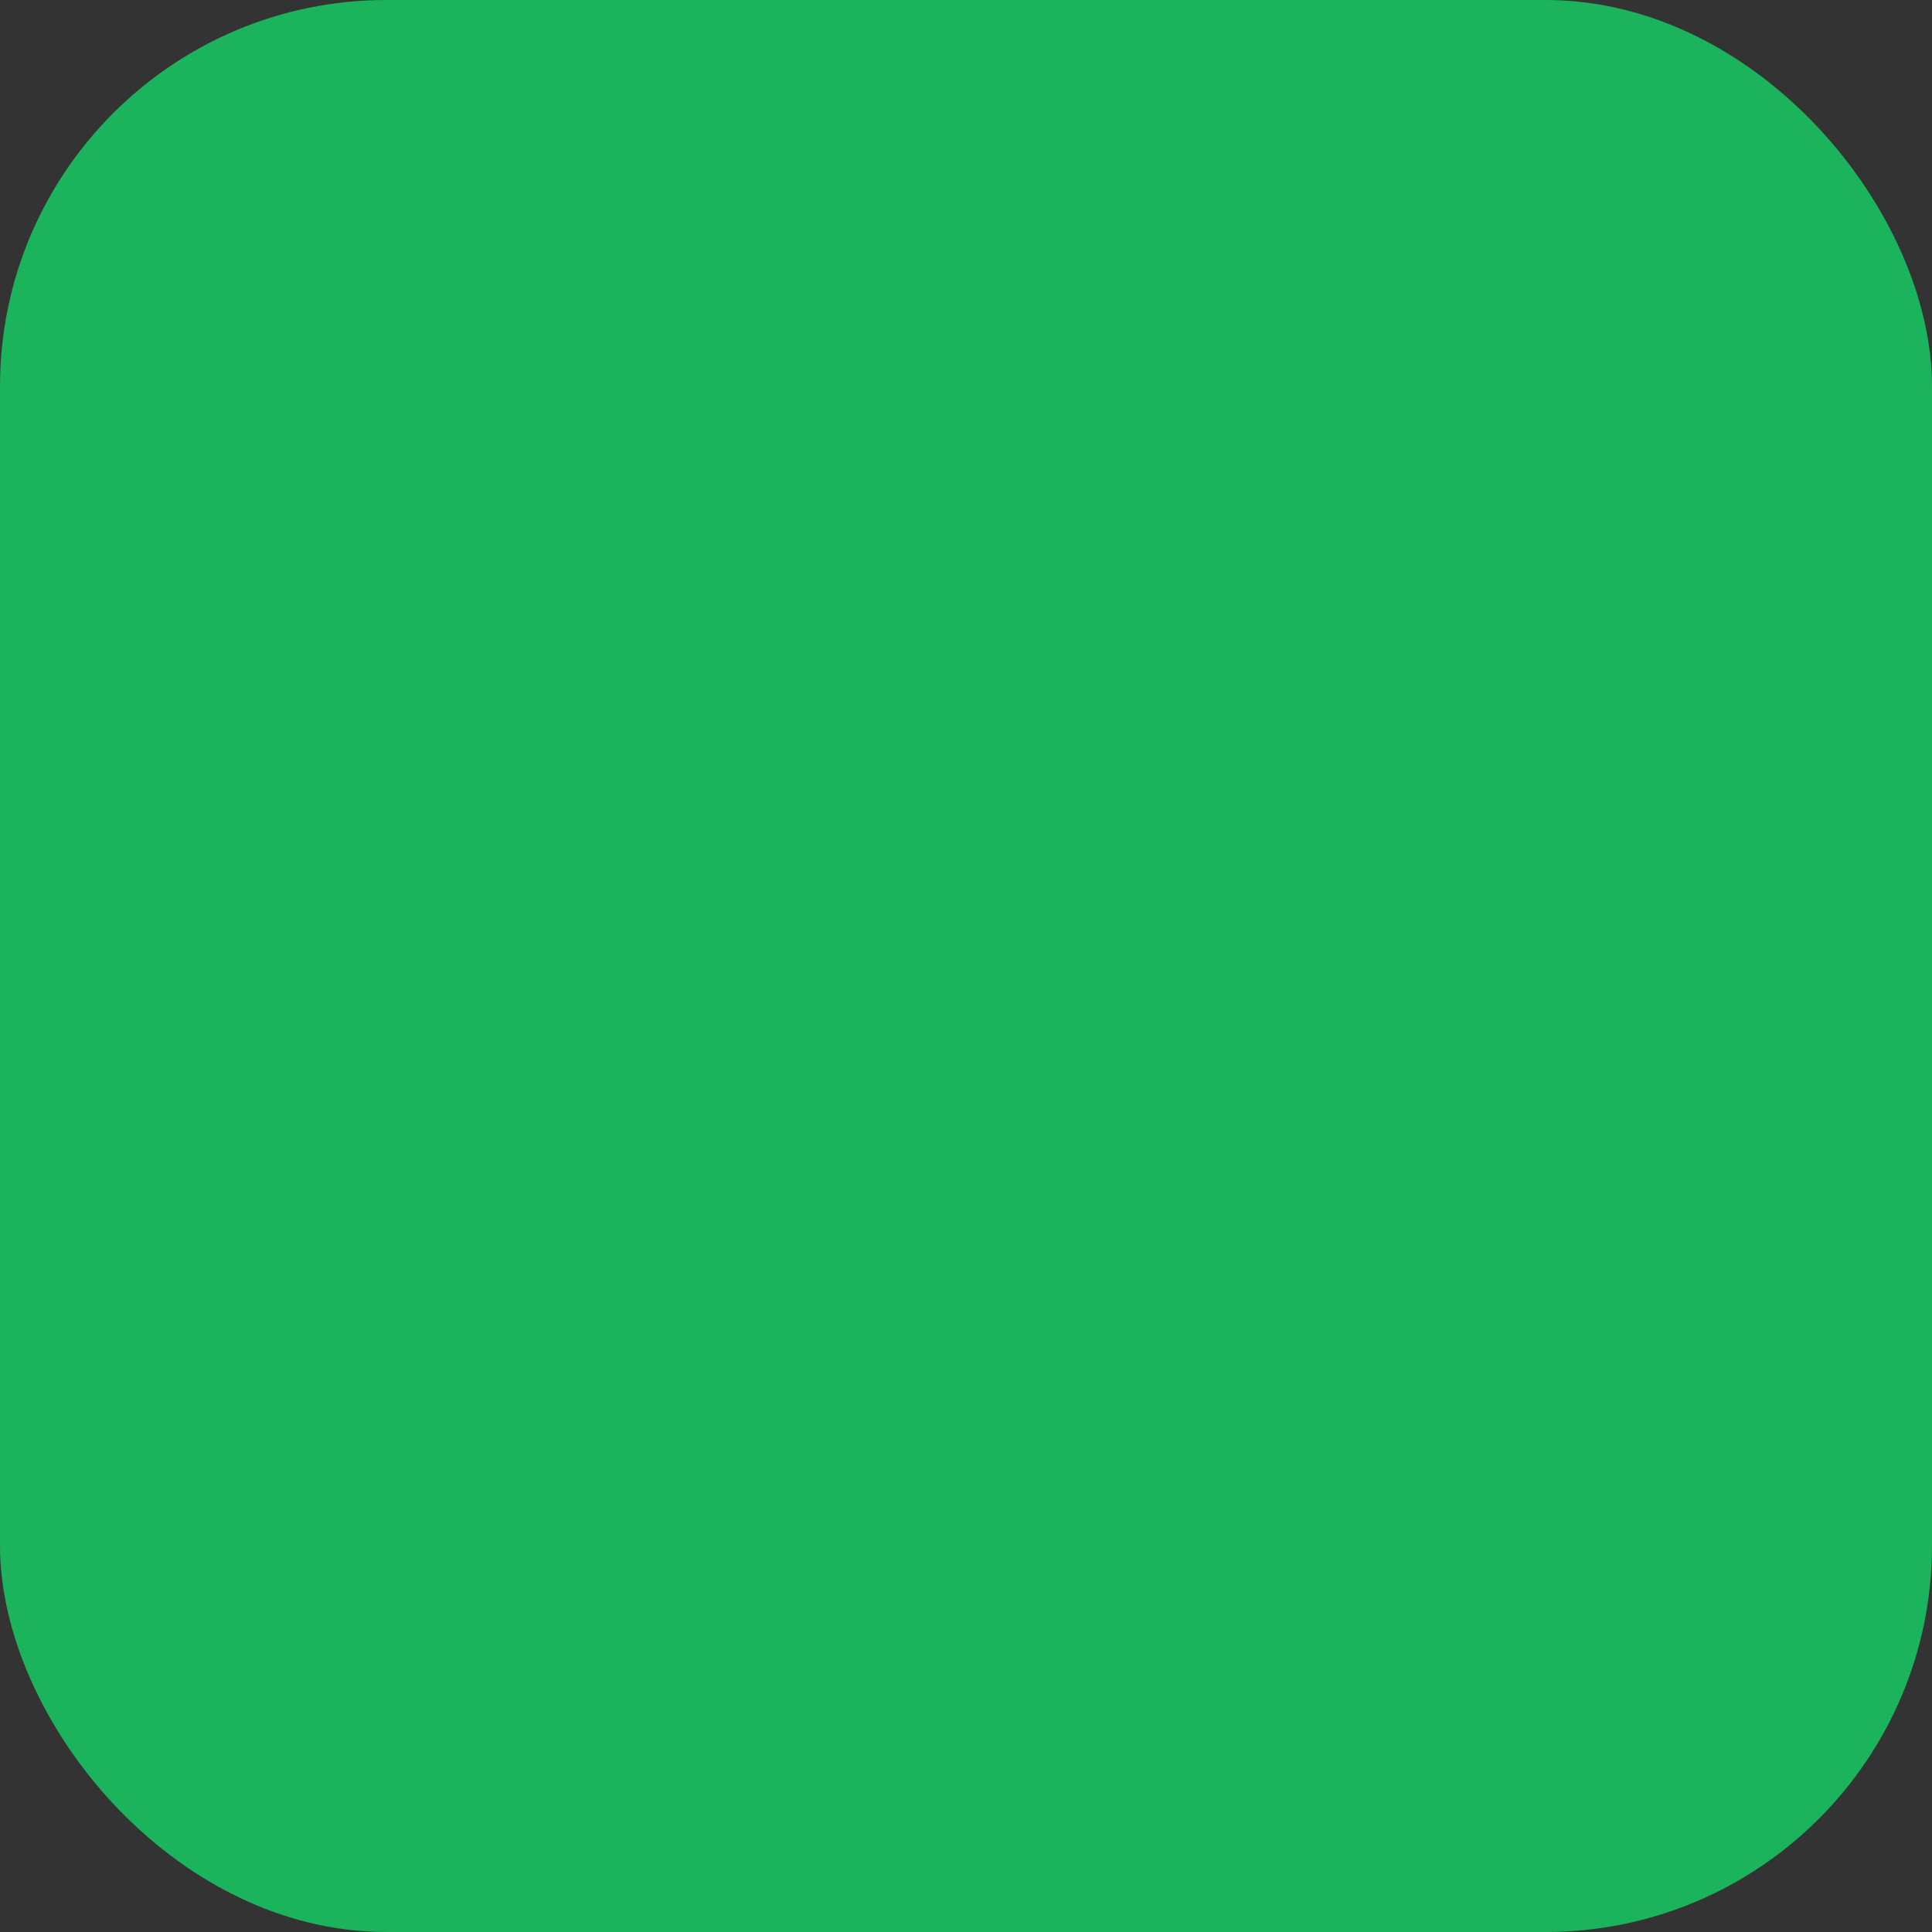 <svg xmlns="http://www.w3.org/2000/svg" viewBox="0 0 100 100" fill-rule="evenodd"><rect x="0" y="0" width="100" height="100" fill="#333333" stroke="none"/><rect x="0" y="0" width="100" height="100" fill="#1bb45c" rx="20" ry="20"></rect><g class="t-group-origins" style="transform-origin:center;transform:scale(0.66);"><path d="M55.201 66.802a1.499 1.499 0 0 0-2.064-.488l-9.772 6.029c-3.167 1.956-7.79.93-9.697-2.15L20.384 48.66a6.63 6.63 0 0 1-.815-5.047 6.64 6.64 0 0 1 2.993-4.147l10.143-6.263a1.5 1.5 0 0 0 .488-2.064l-8.408-13.624a1.499 1.499 0 0 0-2.064-.489L12.584 23.28c-11.274 6.958-10.873 25.237.978 44.452C19 76.544 25.841 83.551 32.826 87.461c4.095 2.293 8.127 3.444 11.882 3.444 3.143 0 6.091-.808 8.715-2.428l9.699-5.988a1.5 1.5 0 0 0 .488-2.064l-8.409-13.623zm-3.353 19.124c-6.14 3.792-12.937 1.504-17.556-1.082-6.547-3.665-13.002-10.302-18.176-18.687C5.193 48.446 4.388 31.864 14.16 25.833l8.86-5.467 6.833 11.071-8.867 5.475a9.615 9.615 0 0 0-4.335 6.009 9.605 9.605 0 0 0 1.182 7.313l13.285 21.534c2.781 4.495 9.242 5.956 13.824 3.126l8.495-5.241 6.834 11.071-8.423 5.202zm38.16-76.832H49.332c-3.087 0-5.599 2.515-5.599 5.607v24.446a5.607 5.607 0 0 0 5.599 5.602h4.78v9.947a1.5 1.5 0 0 0 2.508 1.11l12.174-11.058h21.213a5.607 5.607 0 0 0 5.599-5.602V14.7c.001-3.09-2.511-5.606-5.598-5.606zm2.599 30.054a2.603 2.603 0 0 1-2.599 2.602H68.215c-.373 0-.732.139-1.008.39l-10.095 9.169V43.25a1.5 1.5 0 0 0-1.5-1.5h-6.28a2.603 2.603 0 0 1-2.599-2.602V14.702a2.606 2.606 0 0 1 2.599-2.607h40.676a2.606 2.606 0 0 1 2.599 2.607v24.446z" stroke-width="0" stroke="#efede9" fill="#efede9" stroke-width-old="0"></path><path d="M57.883 21.78a3.806 3.806 0 0 0-2.714 1.132 3.775 3.775 0 0 0-1.106 2.697c.01 2.098 1.731 3.802 3.843 3.802h.009c2.109-.011 3.82-1.729 3.815-3.829a3.769 3.769 0 0 0-1.124-2.686c-.728-.724-1.712-1.147-2.723-1.116zm.021 4.63a.82.82 0 0 1-.84-.815.797.797 0 0 1 .234-.569c.158-.159.349-.231.6-.246.226 0 .437.086.596.244a.797.797 0 0 1 .238.564.83.83 0 0 1-.828.822zm11.29-4.63a3.813 3.813 0 0 0-2.718 1.133 3.771 3.771 0 0 0-1.105 2.695c.009 2.098 1.73 3.802 3.843 3.802h.009c2.113-.011 3.825-1.73 3.815-3.833a3.773 3.773 0 0 0-1.124-2.683 3.88 3.88 0 0 0-2.72-1.114zm.843 3.811a.826.826 0 0 1-.826.819h-.001a.83.83 0 0 1-.839-.815.793.793 0 0 1 .234-.568c.158-.159.419-.241.604-.247.224 0 .433.086.591.243a.794.794 0 0 1 .238.565l-.001.003zm10.464-3.811a3.816 3.816 0 0 0-2.718 1.132 3.78 3.78 0 0 0-1.106 2.696c.01 2.098 1.731 3.802 3.844 3.802h.009c2.111-.011 3.822-1.729 3.815-3.829a3.774 3.774 0 0 0-1.125-2.687c-.728-.723-1.664-1.106-2.719-1.114zm.843 3.811a.825.825 0 0 1-.826.819h-.002a.83.83 0 0 1-.839-.815.801.801 0 0 1 .234-.569c.158-.16.331-.218.604-.247a.83.83 0 0 1 .591.243.794.794 0 0 1 .238.565v.004z" stroke-width="0" stroke="#efede9" fill="#efede9" stroke-width-old="0"></path></g></svg>
